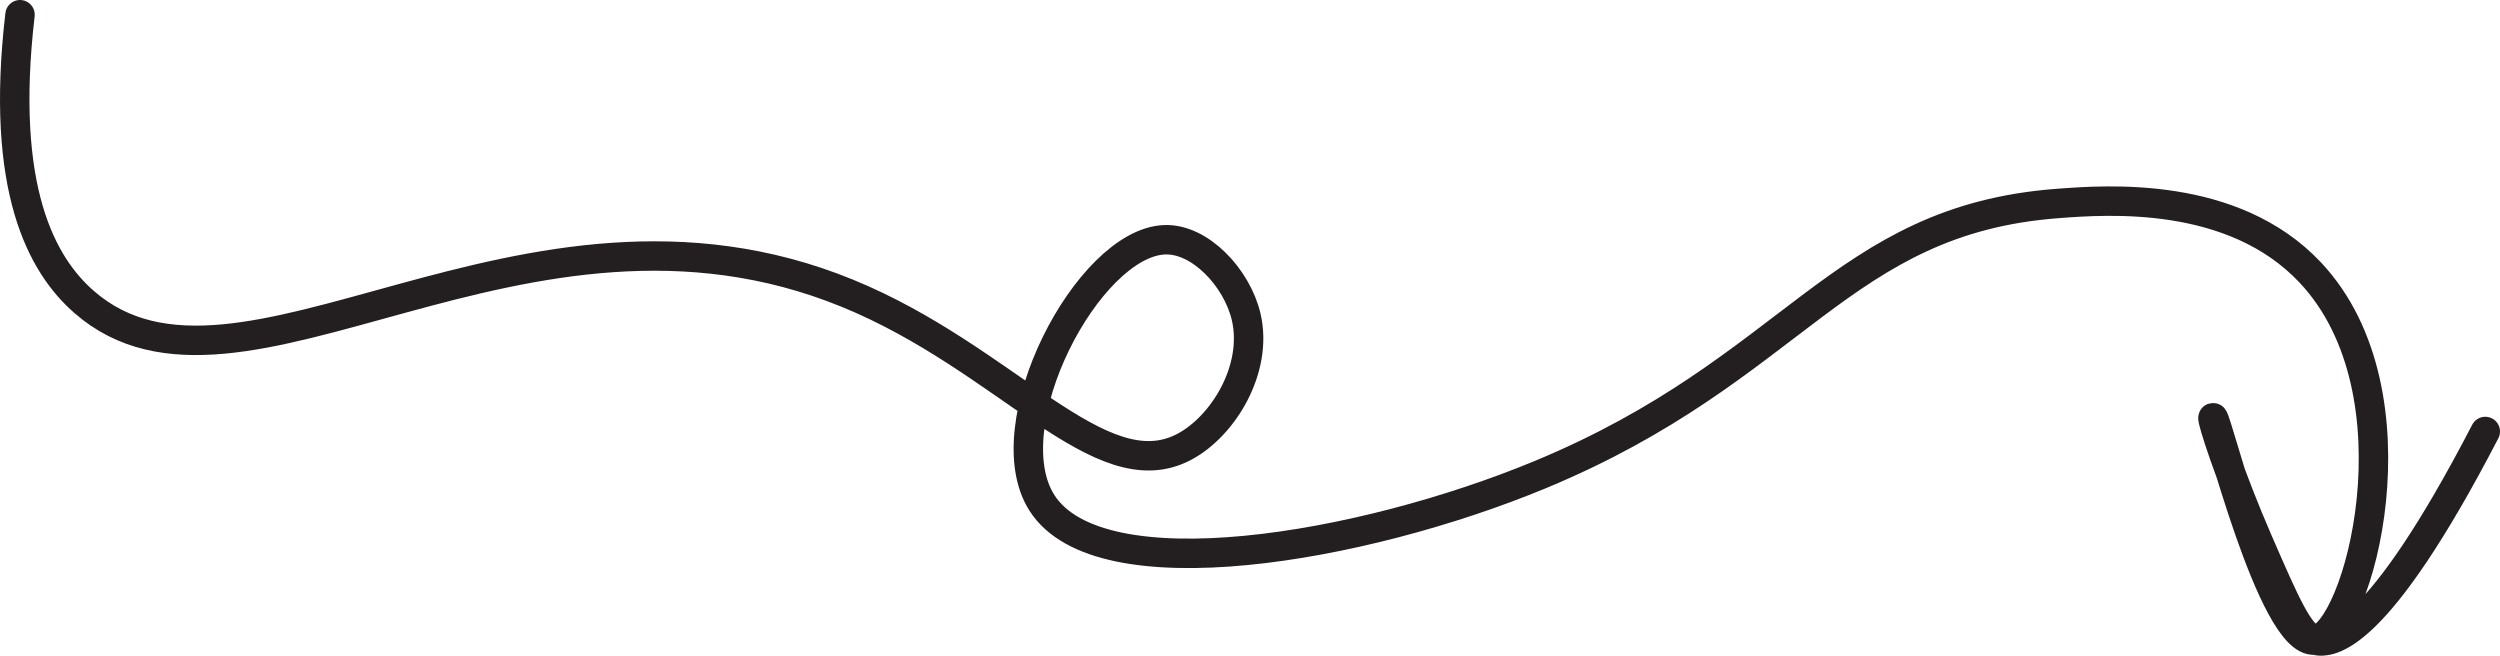 <svg xmlns="http://www.w3.org/2000/svg" id="Layer_1" viewBox="0 0 509.58 133.65"><defs><style>      .cls-1 {        fill: none;        stroke: #231f20;        stroke-linecap: round;        stroke-miterlimit: 10;        stroke-width: 6px;      }    </style></defs><path class="cls-1" d="M4.08,3C-.07,38.55,8.51,54.03,17.18,61.58c31.64,27.55,89.14-28.92,155.51-1.82,32.56,13.29,51.52,40.36,68.66,31.34,8.02-4.22,15.13-15.97,12.66-26.51-1.88-8.01-9.45-16.02-16.65-15.72-15.62,.64-35.06,37.87-24.97,53.65,11.77,18.41,65.08,9.32,101.47-5.74,52.17-21.6,61.06-51.97,105.62-55.31,9.97-.75,35.69-2.67,51.43,14.08,23.22,24.71,9.66,74.02,.92,74.92-8.71,.89-20.02-45.59-20.74-45.33-.37,.13,3.42,11.97,9.22,25.29,5.57,12.8,8.35,19.2,11.51,20.05,3.12,.84,12.6,.2,34.76-42.53"></path></svg>